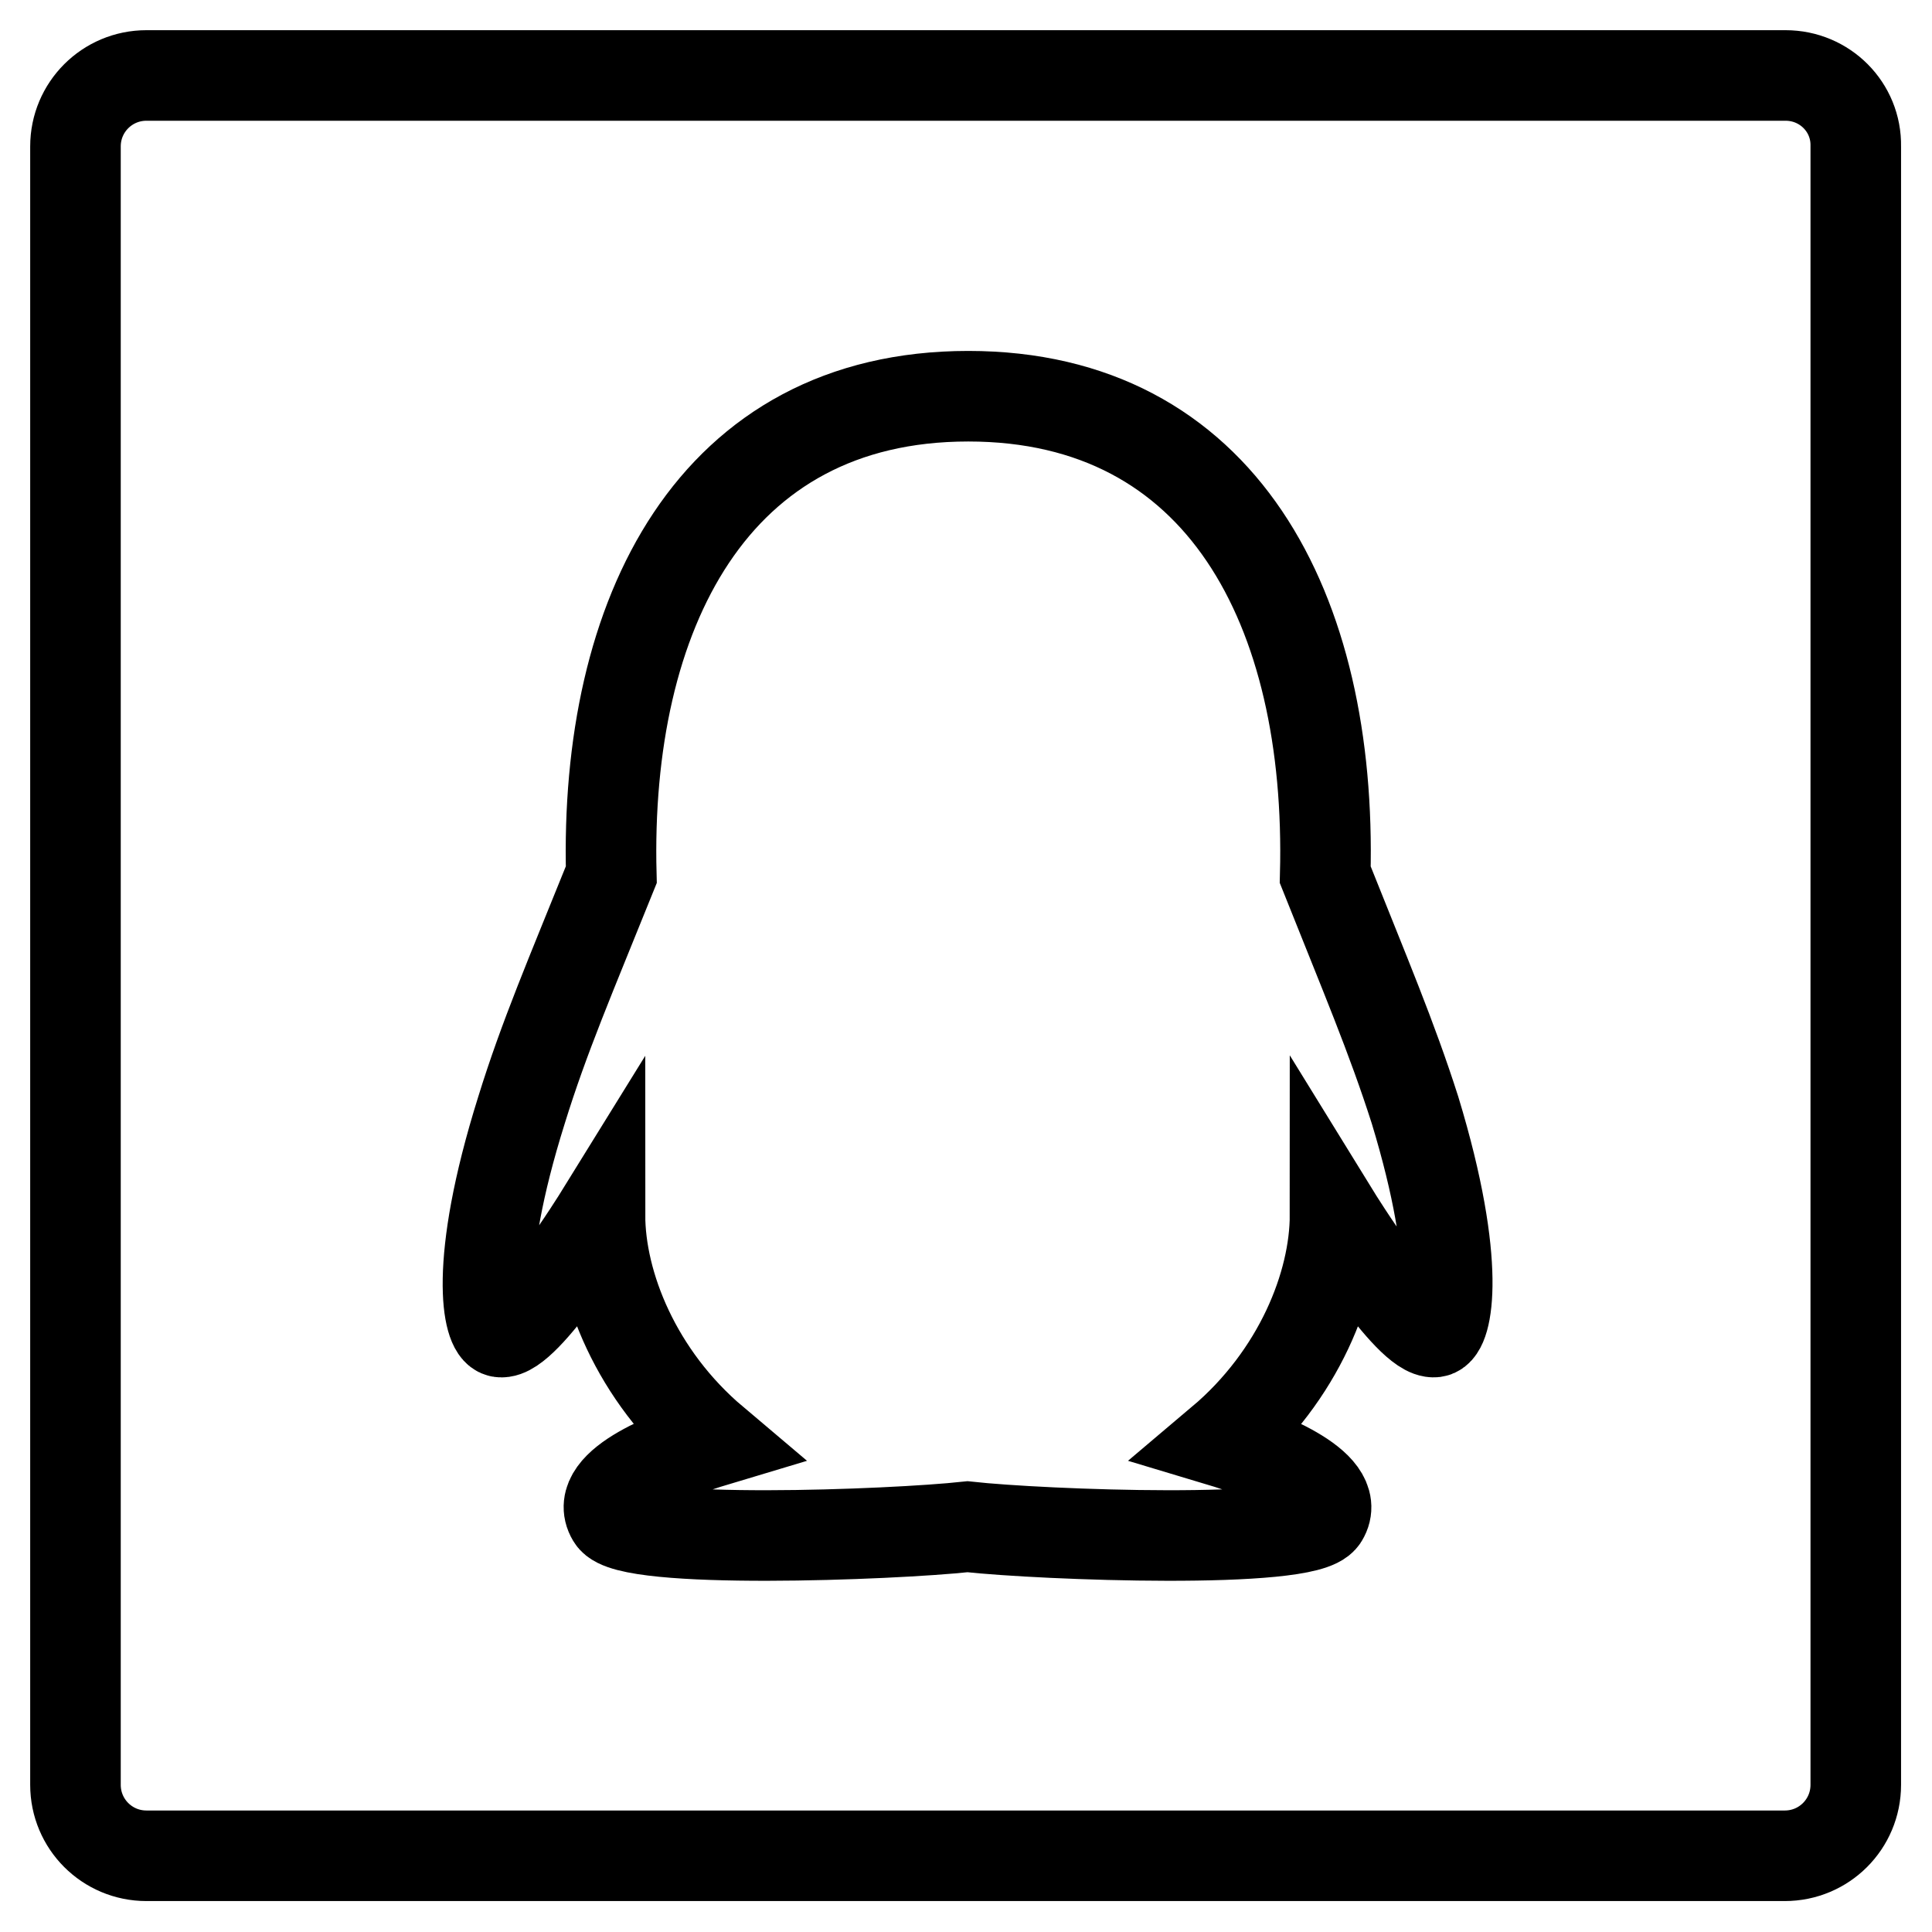 <?xml version="1.0" encoding="utf-8"?>
<!-- Svg Vector Icons : http://www.onlinewebfonts.com/icon -->
<!DOCTYPE svg PUBLIC "-//W3C//DTD SVG 1.1//EN" "http://www.w3.org/Graphics/SVG/1.1/DTD/svg11.dtd">
<svg version="1.1" xmlns="http://www.w3.org/2000/svg" xmlns:xlink="http://www.w3.org/1999/xlink" x="0px" y="0px" viewBox="0 0 256 256" enable-background="new 0 0 256 256" xml:space="preserve">
<g> <path stroke-width="12" fill-opacity="0" stroke="#000000"  d="M236.6,10H19.4c-5.2,0-9.4,4.2-9.4,9.4v217.1c0,5.2,4.2,9.4,9.4,9.4h217.1c5.2,0,9.4-4.2,9.4-9.4V19.4 C246,14.2,241.8,10,236.6,10z M190.1,176.5c-3.4,0.4-13.2-15.5-13.2-15.5c0,9.2-4.8,21.3-15.1,30c5,1.5,16.2,5.7,13.5,10.1 c-2.2,3.6-37.1,2.3-47.1,1.2c-10.1,1.1-45,2.4-47.1-1.2c-2.7-4.5,8.5-8.6,13.5-10.1c-10.3-8.7-15.1-20.8-15.1-30 c0,0-9.9,16-13.2,15.5c-1.6-0.2-3.7-8.7,2.8-29.4c3-9.7,6.5-17.8,11.9-31.2c-0.9-34.5,13.4-63.4,47.3-63.4 c33.6,0,48.2,28.3,47.3,63.4c5.3,13.3,8.8,21.5,11.9,31.2C193.8,167.8,191.7,176.3,190.1,176.5z"/></g>
</svg>
